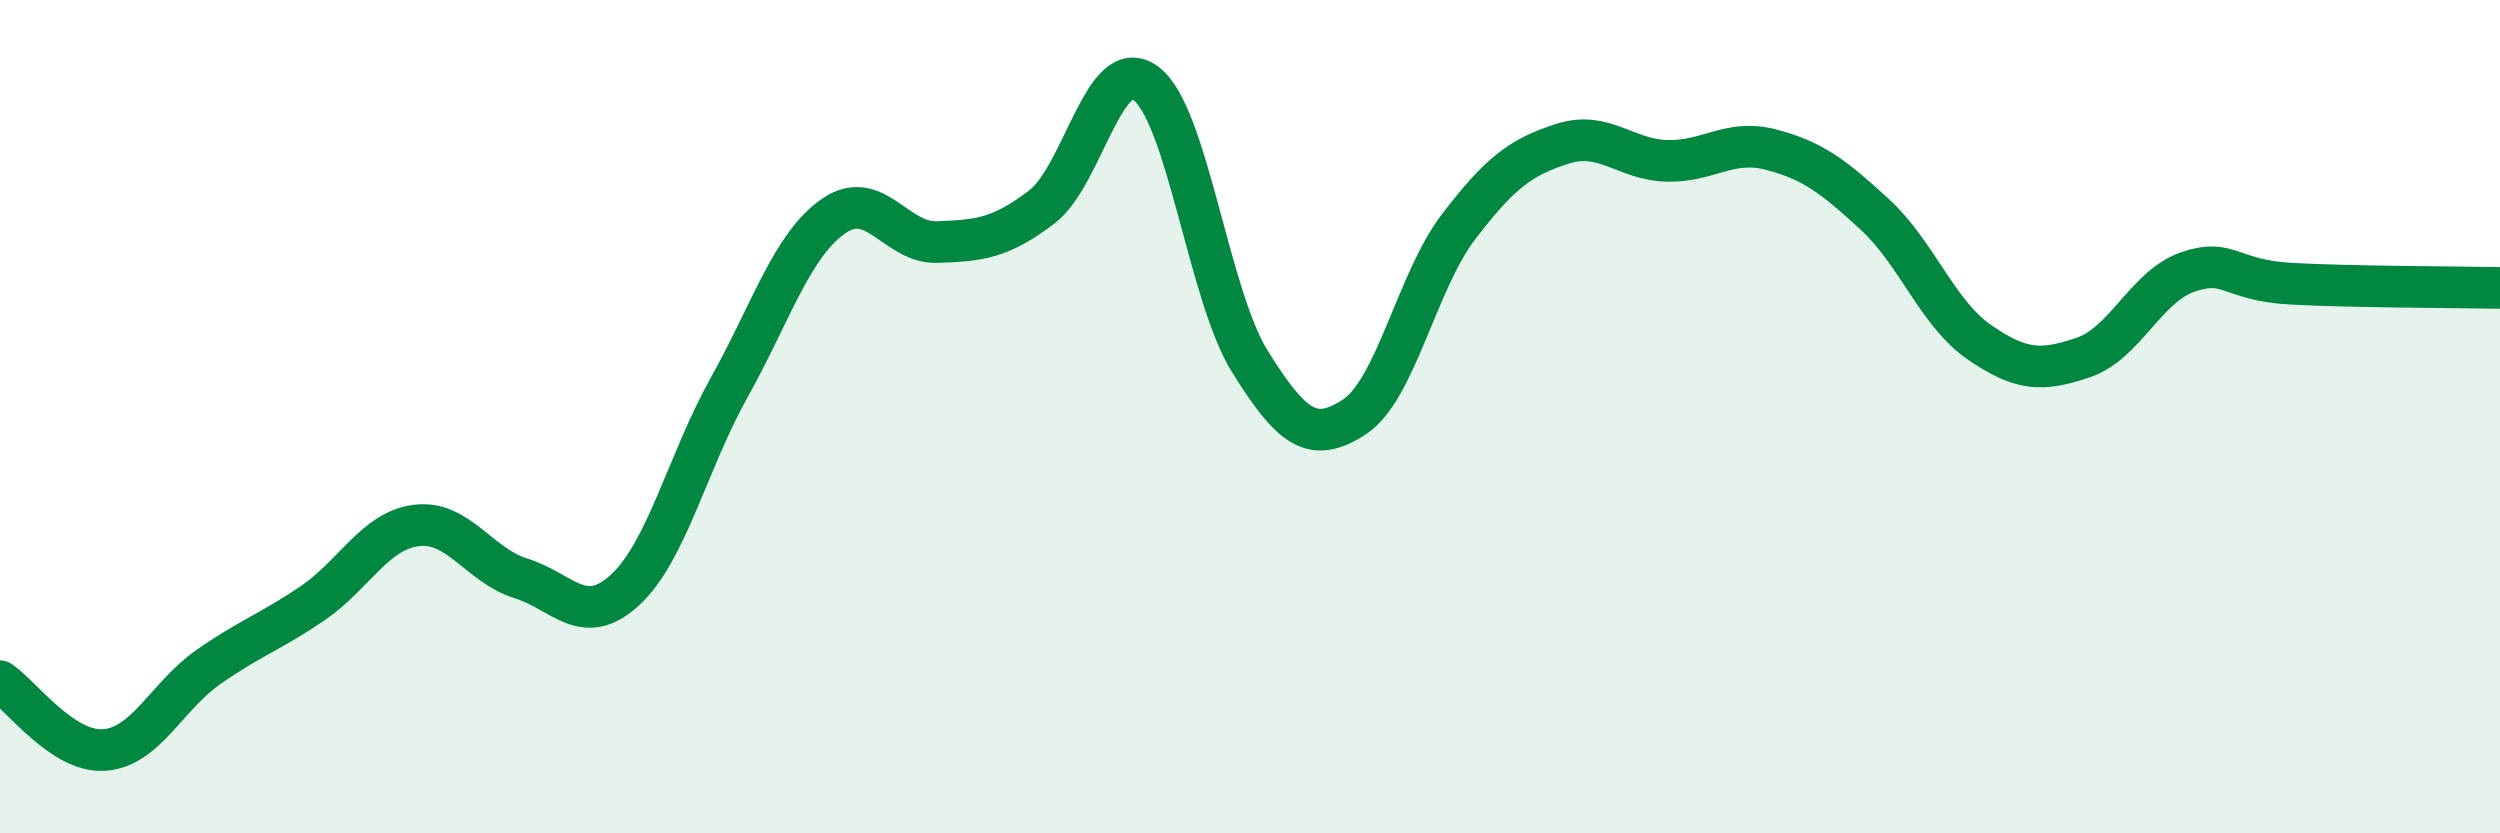 
    <svg width="60" height="20" viewBox="0 0 60 20" xmlns="http://www.w3.org/2000/svg">
      <path
        d="M 0,16.35 C 0.5,16.68 1.5,18.07 2.5,18 C 3.5,17.93 4,16.71 5,16.01 C 6,15.31 6.5,15.16 7.5,14.48 C 8.5,13.8 9,12.73 10,12.61 C 11,12.49 11.5,13.57 12.5,13.88 C 13.5,14.19 14,15.08 15,14.16 C 16,13.24 16.5,11.09 17.5,9.3 C 18.5,7.51 19,5.89 20,5.19 C 21,4.49 21.5,5.85 22.5,5.81 C 23.5,5.77 24,5.73 25,4.97 C 26,4.21 26.5,1.26 27.5,2 C 28.5,2.74 29,7.08 30,8.68 C 31,10.28 31.5,10.66 32.5,10.01 C 33.5,9.36 34,6.76 35,5.45 C 36,4.14 36.5,3.77 37.5,3.45 C 38.5,3.13 39,3.83 40,3.86 C 41,3.89 41.5,3.33 42.5,3.59 C 43.5,3.85 44,4.23 45,5.15 C 46,6.07 46.5,7.52 47.5,8.21 C 48.5,8.9 49,8.92 50,8.58 C 51,8.24 51.5,6.88 52.5,6.53 C 53.5,6.18 53.5,6.73 55,6.81 C 56.5,6.89 59,6.89 60,6.91L60 20L0 20Z"
        fill="#008740"
        opacity="0.1"
        stroke-linecap="round"
        stroke-linejoin="round"
      />
      <path
        d="M 0,16.35 C 0.5,16.68 1.5,18.07 2.5,18 C 3.5,17.93 4,16.71 5,16.01 C 6,15.31 6.5,15.16 7.5,14.48 C 8.5,13.8 9,12.73 10,12.61 C 11,12.49 11.5,13.57 12.5,13.88 C 13.5,14.19 14,15.08 15,14.16 C 16,13.24 16.5,11.09 17.5,9.3 C 18.5,7.51 19,5.89 20,5.19 C 21,4.49 21.5,5.85 22.5,5.81 C 23.5,5.77 24,5.73 25,4.97 C 26,4.21 26.5,1.26 27.5,2 C 28.5,2.74 29,7.08 30,8.68 C 31,10.28 31.5,10.66 32.5,10.01 C 33.5,9.36 34,6.76 35,5.45 C 36,4.14 36.5,3.77 37.5,3.45 C 38.5,3.13 39,3.83 40,3.86 C 41,3.89 41.5,3.33 42.5,3.59 C 43.5,3.85 44,4.23 45,5.15 C 46,6.07 46.5,7.52 47.5,8.21 C 48.5,8.9 49,8.92 50,8.58 C 51,8.24 51.5,6.88 52.5,6.53 C 53.5,6.18 53.5,6.73 55,6.81 C 56.5,6.89 59,6.89 60,6.91"
        stroke="#008740"
        stroke-width="1"
        fill="none"
        stroke-linecap="round"
        stroke-linejoin="round"
      />
    </svg>
  